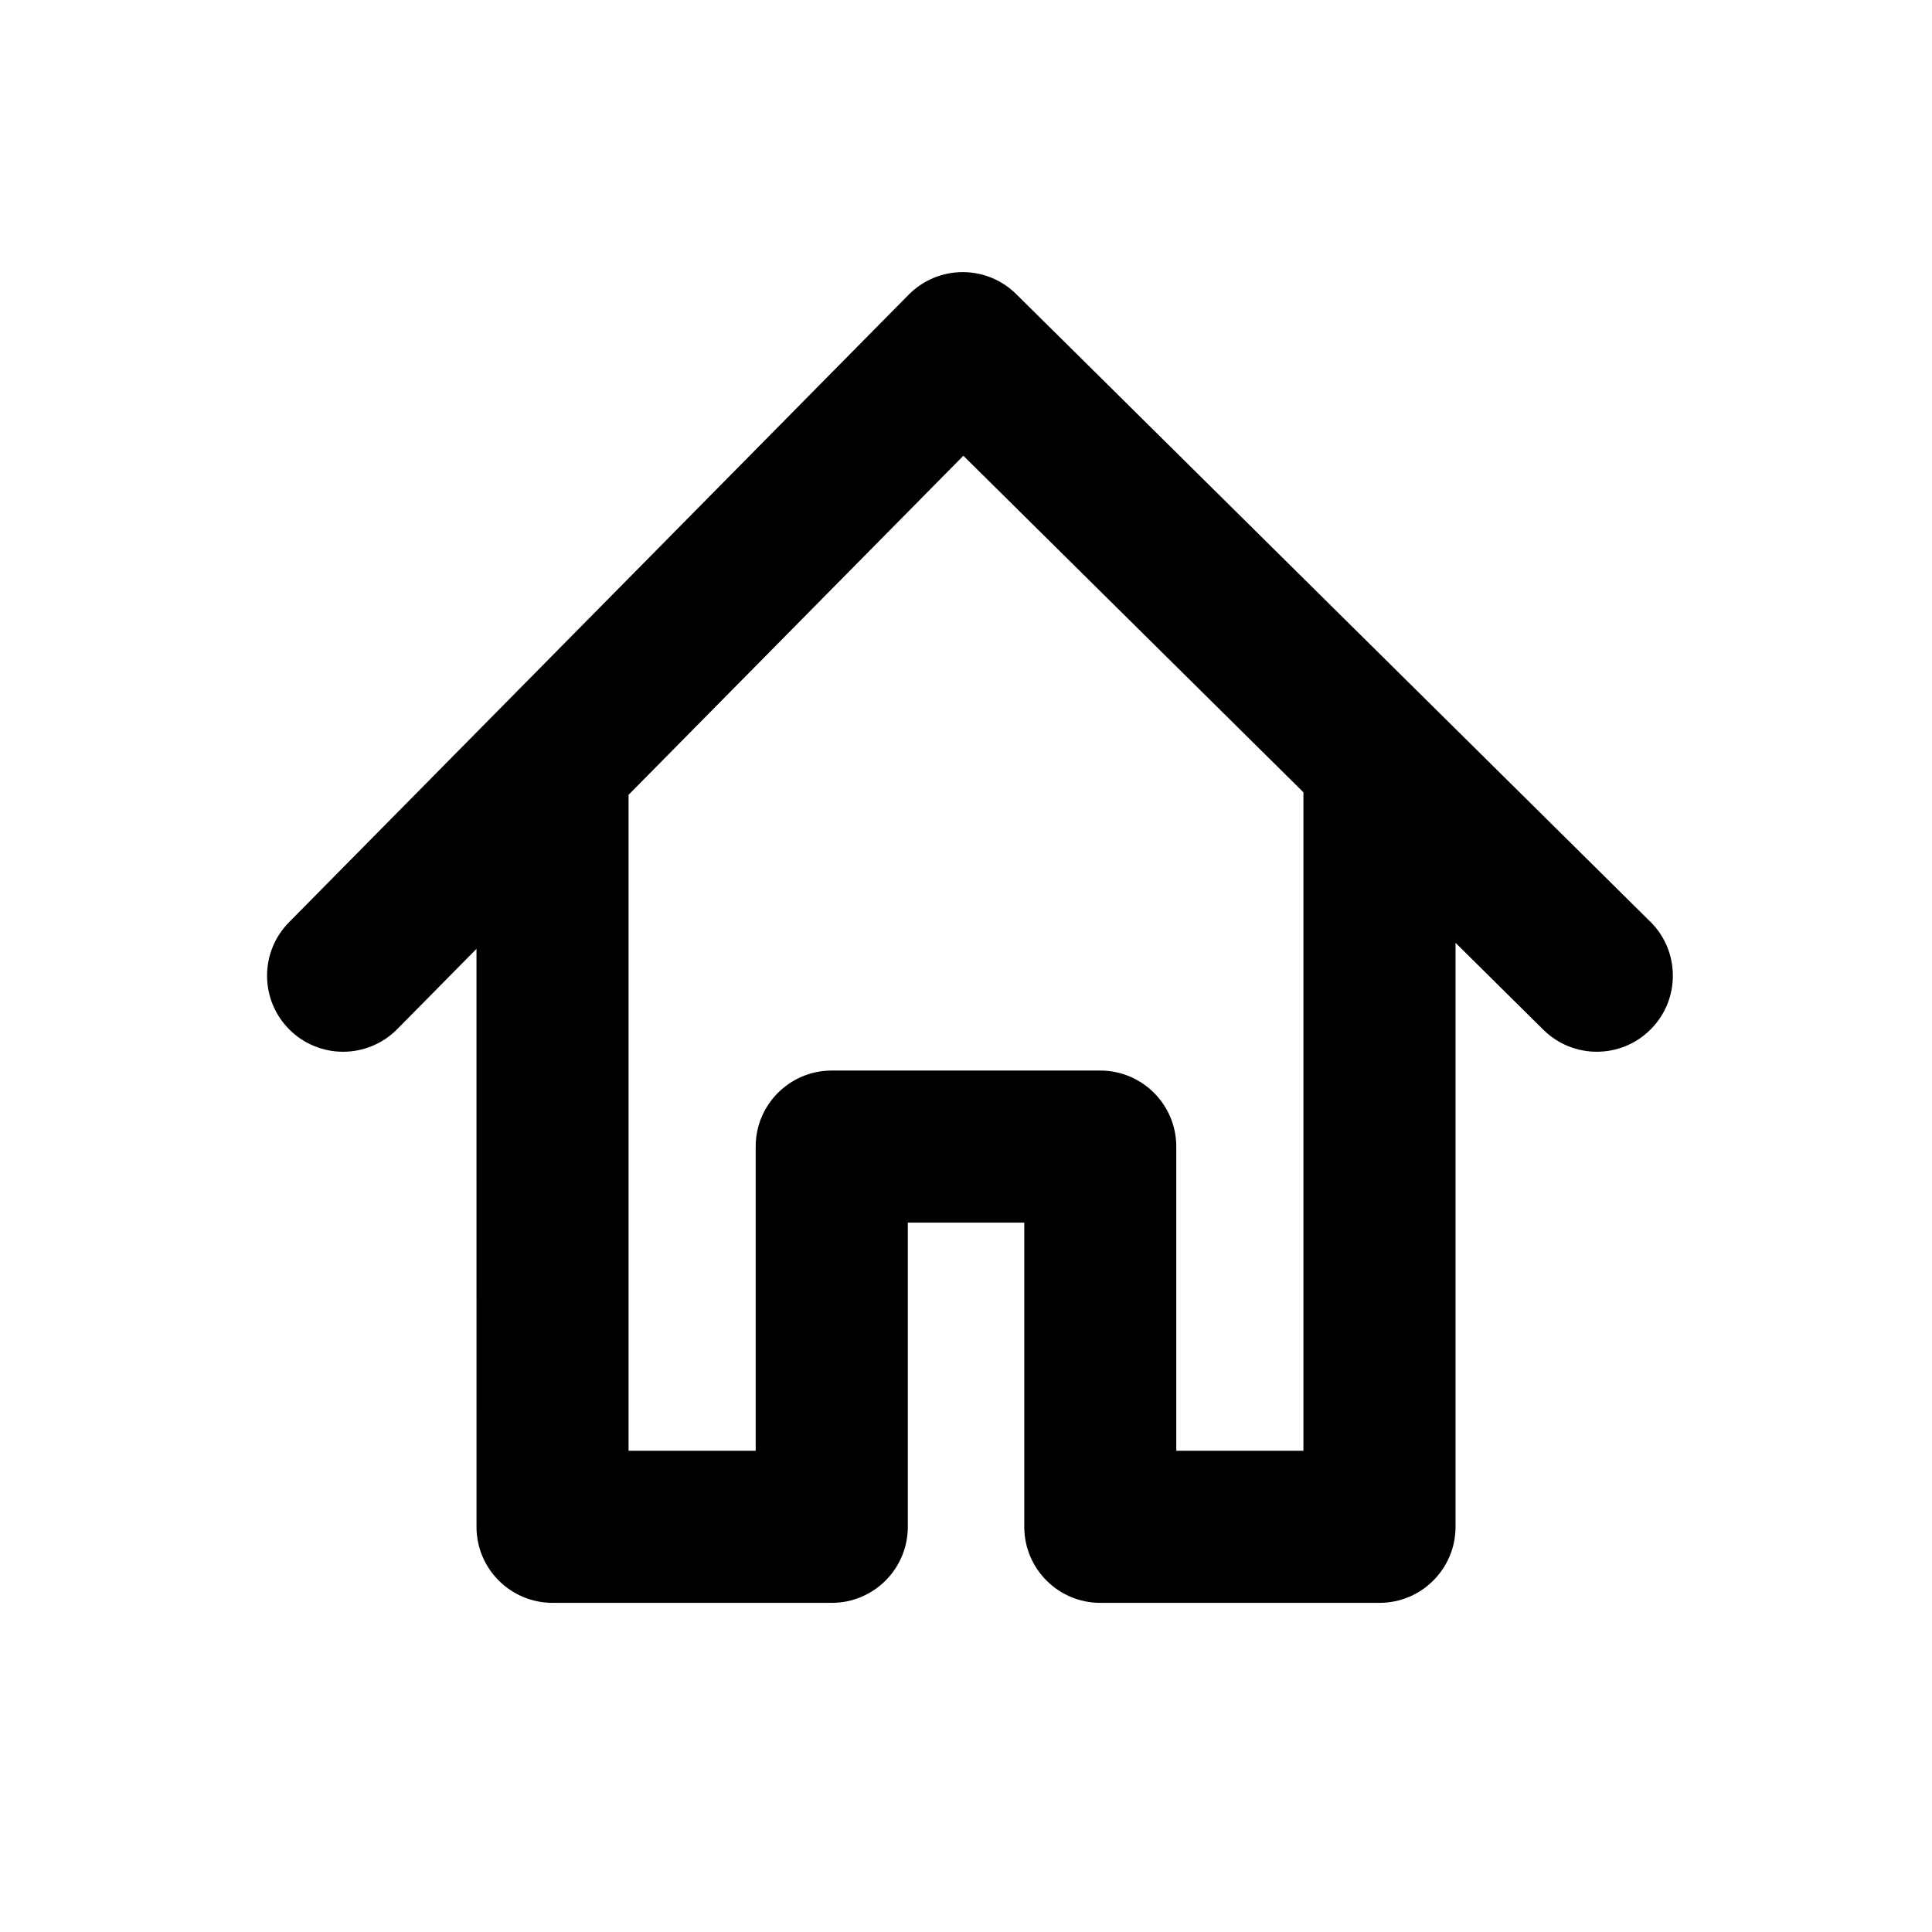 <?xml version="1.0" encoding="UTF-8"?>
<!-- Uploaded to: SVG Repo, www.svgrepo.com, Generator: SVG Repo Mixer Tools -->
<svg fill="#000000" width="800px" height="800px" version="1.1" viewBox="144 144 512 512" xmlns="http://www.w3.org/2000/svg">
 <path d="m581.34 388.25-168.03-166.31c-3.773-3.738-8.867-5.828-14.172-5.828h-0.109c-5.352 0.031-10.469 2.188-14.234 5.992l-164.21 166.31c-7.82 7.918-7.738 20.676 0.18 28.5 3.926 3.879 9.043 5.809 14.16 5.809 5.195 0 10.395-2 14.344-5.992l21.004-21.27 0.004 153.16c0 11.129 9.023 20.152 20.152 20.152h74c11.129 0 20.152-9.023 20.152-20.152v-80.609h30.859v80.609c0 11.129 9.023 20.152 20.152 20.152h73.988c11.129 0 20.152-9.023 20.152-20.152v-154.76l23.262 23.027c7.91 7.84 20.676 7.769 28.5-0.145 7.832-7.91 7.762-20.672-0.148-28.5zm-91.918 140.22h-33.695v-80.609c0-11.129-9.023-20.152-20.152-20.152h-71.16c-11.129 0-20.152 9.023-20.152 20.152v80.609h-33.691v-173.83l88.73-89.863 90.121 89.191z"/>
</svg>